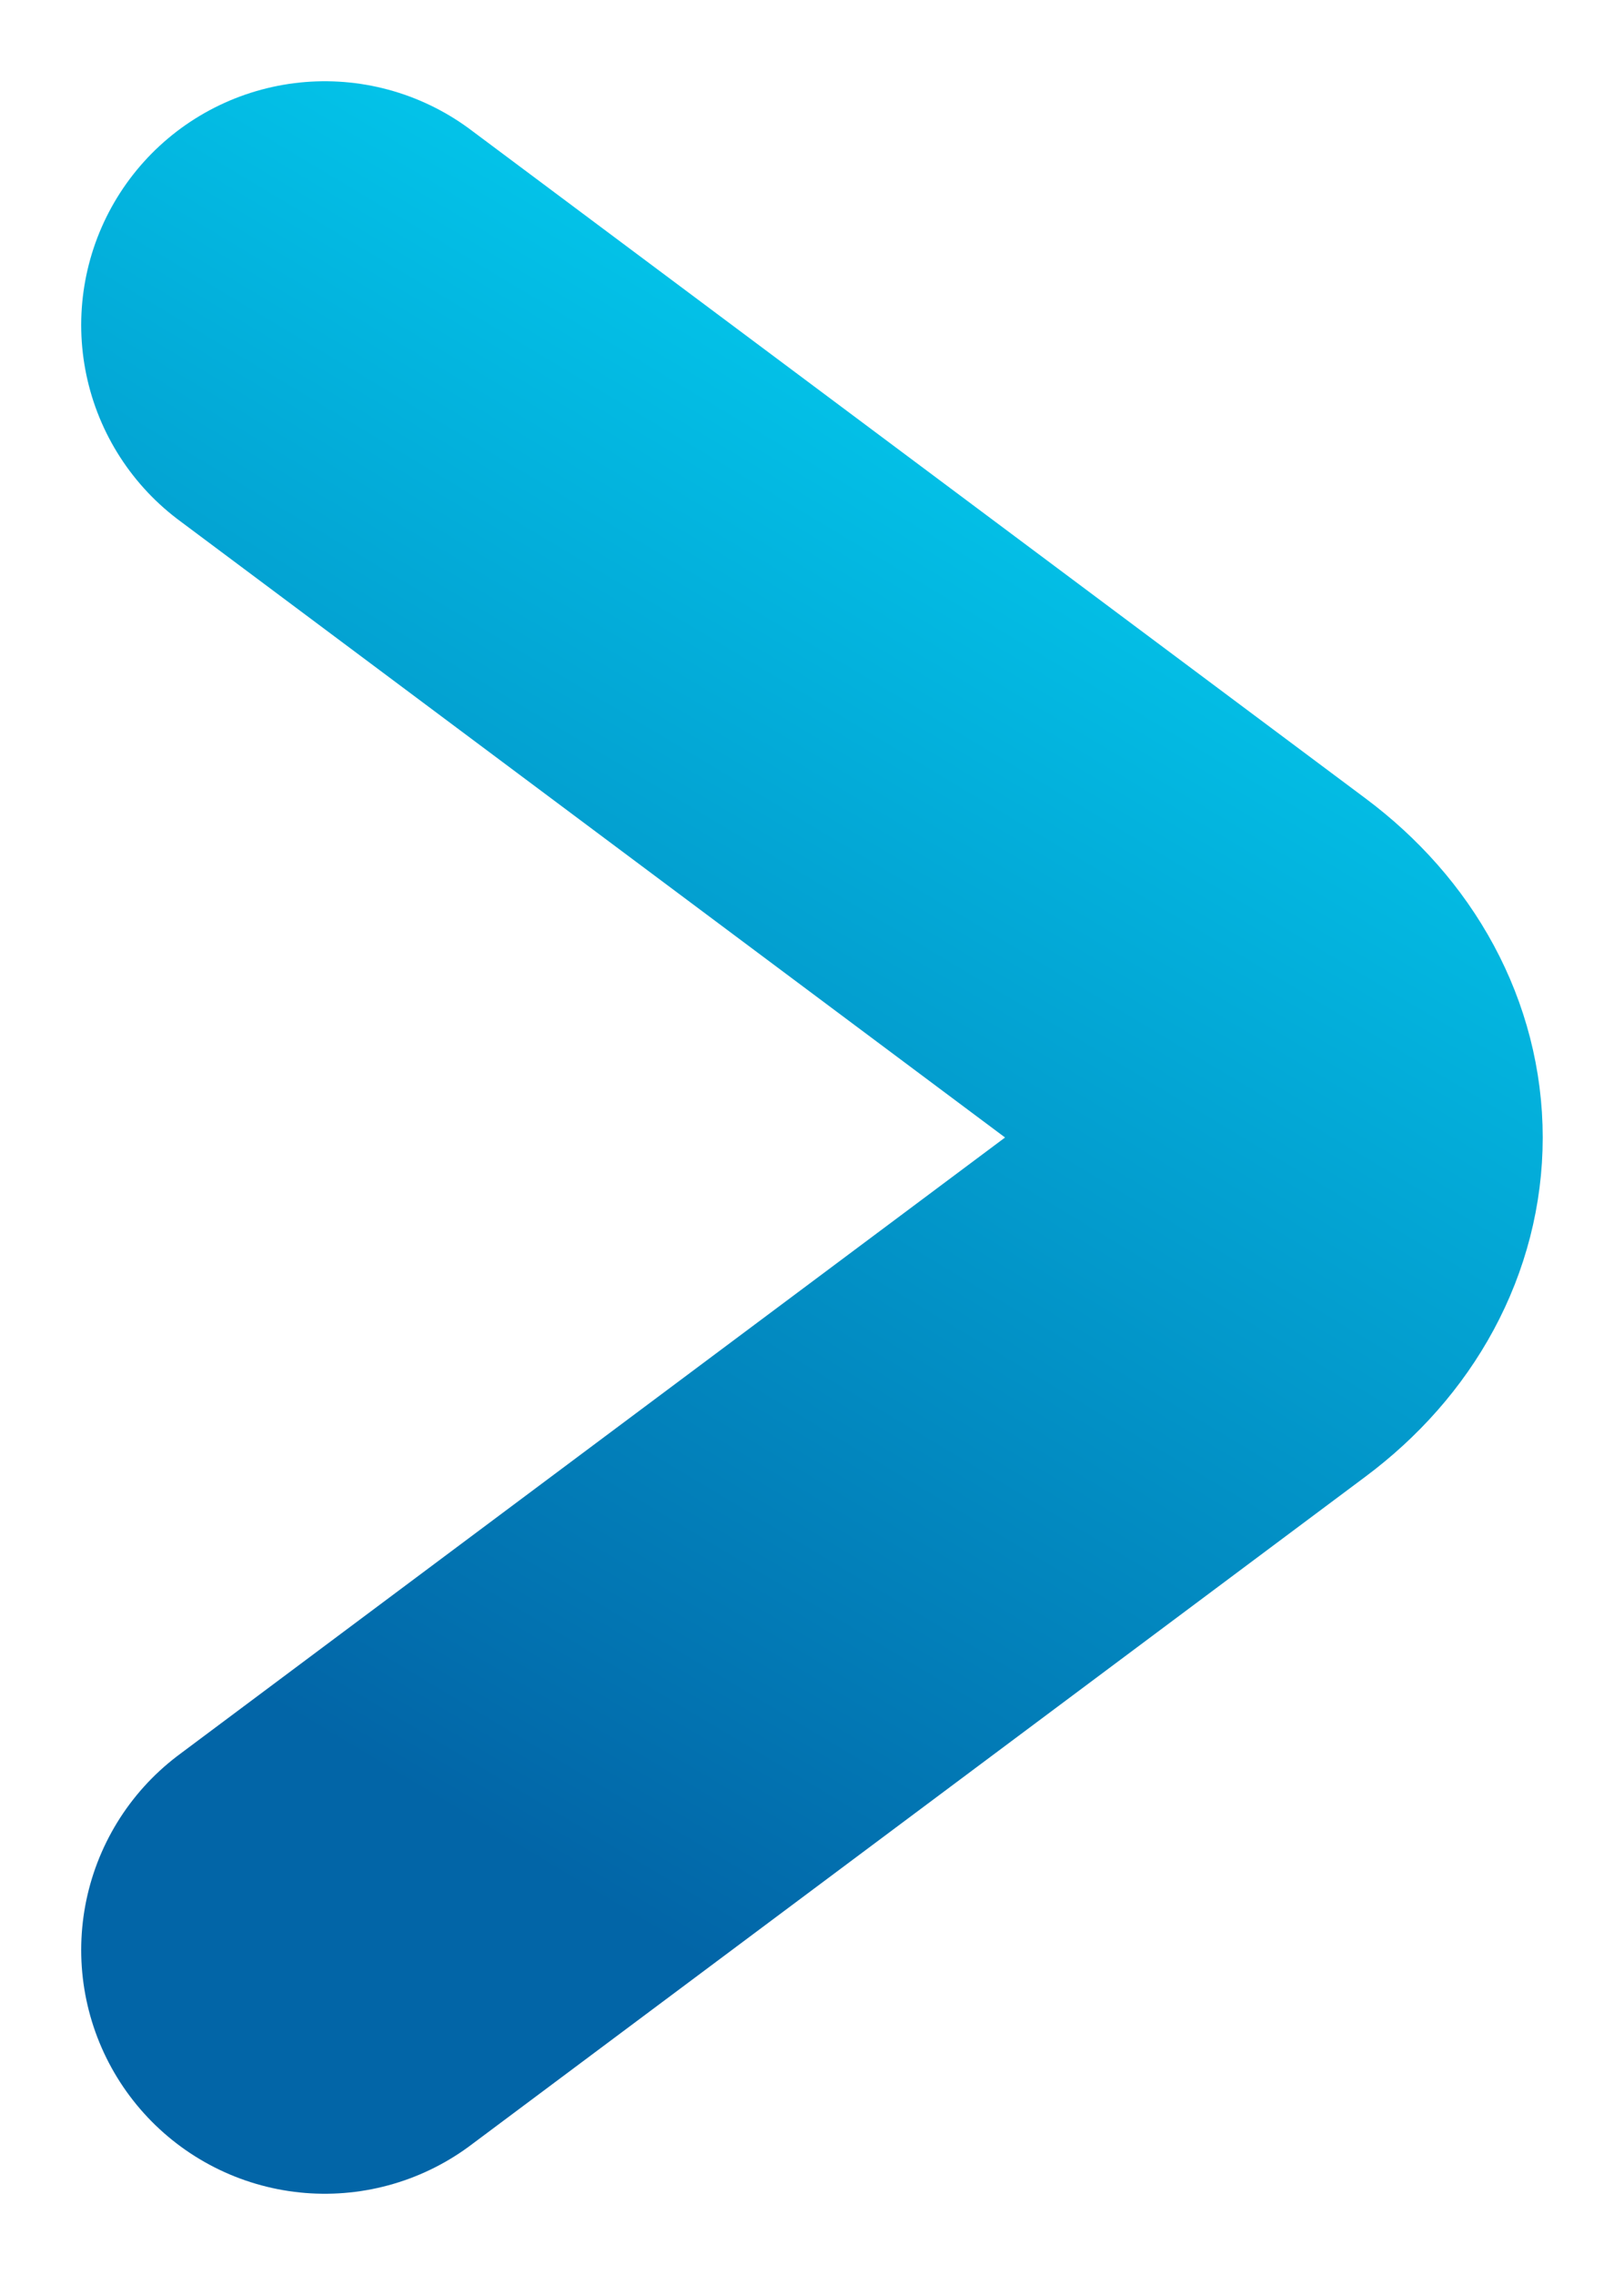 <svg width="5" height="7" viewBox="0 0 5 7" fill="none" xmlns="http://www.w3.org/2000/svg">
<path d="M1 6L3.756 3.942C4.081 3.699 4.081 3.301 3.756 3.058L1 1" stroke="url(#paint0_linear_1398_52062)" stroke-width="1.5" stroke-miterlimit="10" stroke-linecap="round" stroke-linejoin="round"/>
<defs>
<linearGradient id="paint0_linear_1398_52062" x1="3.042" y1="1" x2="0.589" y2="5.098" gradientUnits="userSpaceOnUse">
<stop stop-color="#03C9ED"/>
<stop offset="1" stop-color="#0265A7"/>
</linearGradient>
</defs>
</svg>
